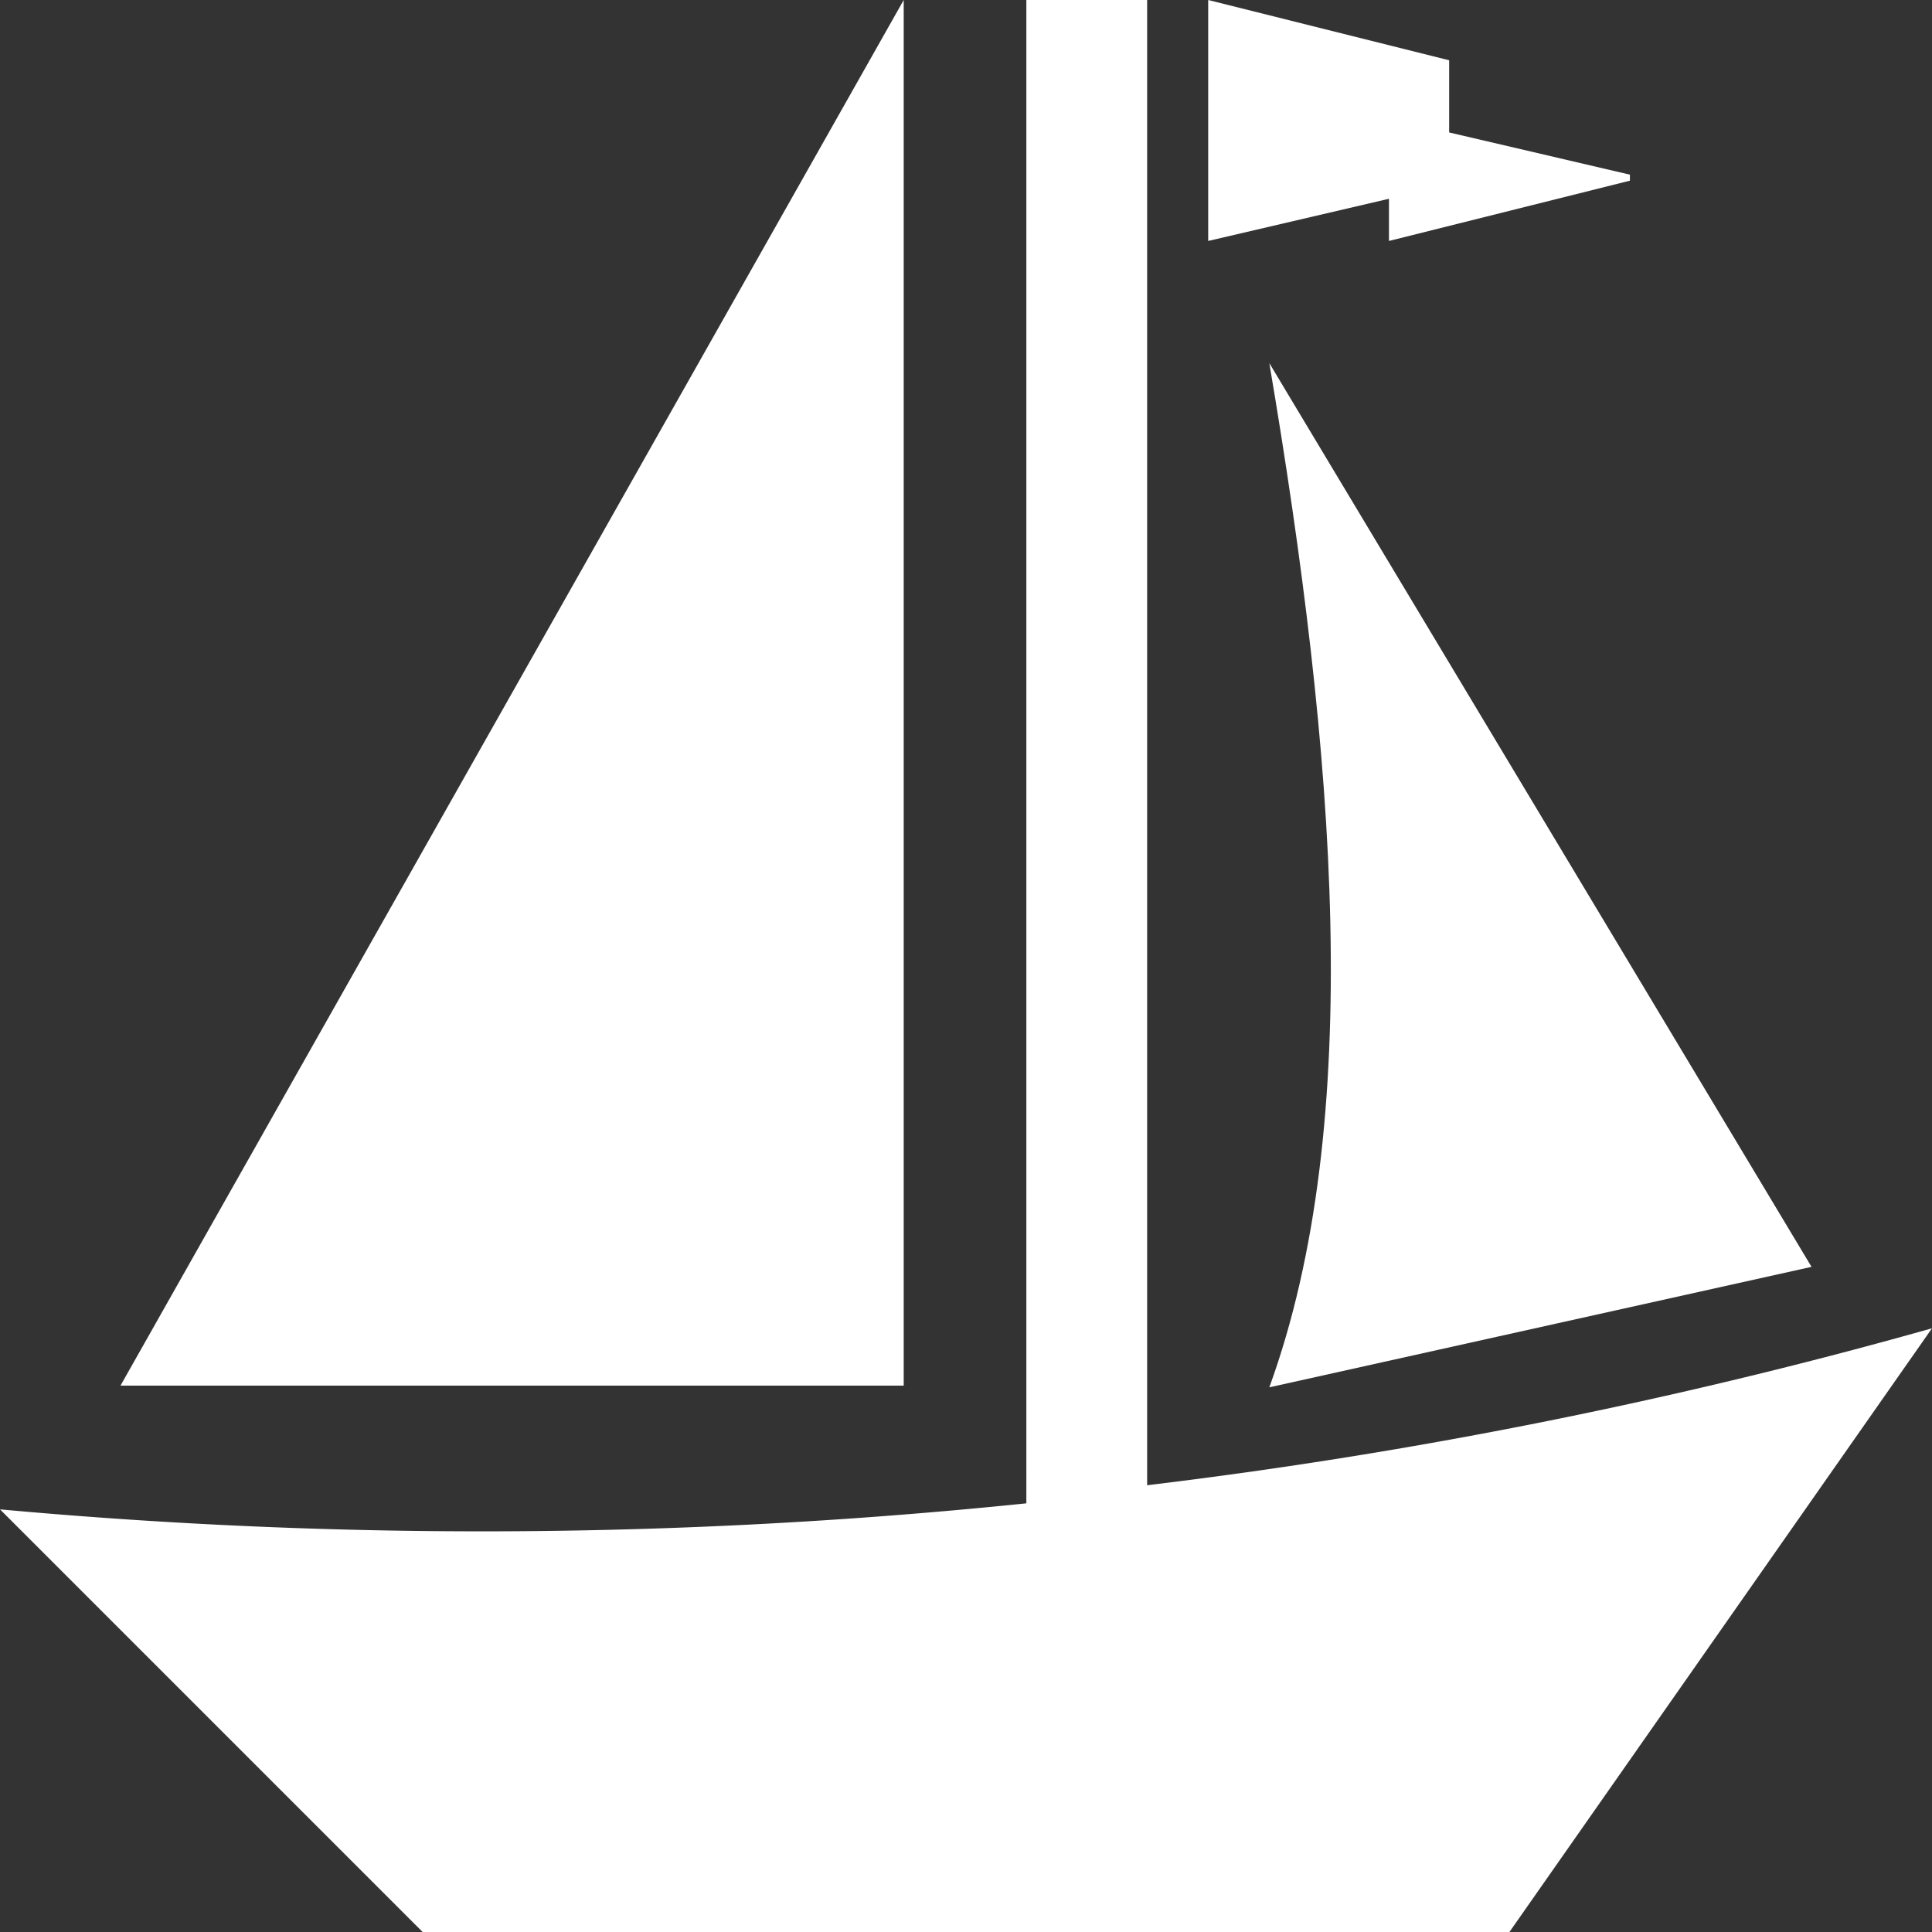 <svg xmlns="http://www.w3.org/2000/svg" width="25" height="25" viewBox="0 0 25 25">
  <rect x="0" y="0" width="25" height="25" fill="#333333" stroke="none"/>
  <g id="noun-boat-2054616" transform="translate(-94 -24)">
    <path id="Path_277" data-name="Path 277" d="M108.844,43.219V24h-1.563V43.453A68.576,68.576,0,0,1,94,43.531L99.469,49h14.063L119,41.188a66.787,66.787,0,0,1-10.156,2.031Z" transform="translate(0)" fill="#fff"/>
    <path id="Path_278" data-name="Path 278" d="M414,24v3.118l2.339-.546v.546l3.118-.78v-.078l-2.339-.546V24.78Z" transform="translate(-304.366)" fill="#fff"/>
    <path id="Path_279" data-name="Path 279" d="M136.135,24,126,41.93h10.135Z" transform="translate(-30.441)" fill="#fff"/>
    <path id="Path_280" data-name="Path 280" d="M437.016,131.694,430,120c.858,5.067,1.247,9.823,0,13.253Z" transform="translate(-319.575 -91.301)" fill="#fff"/>
  </g>
</svg>

